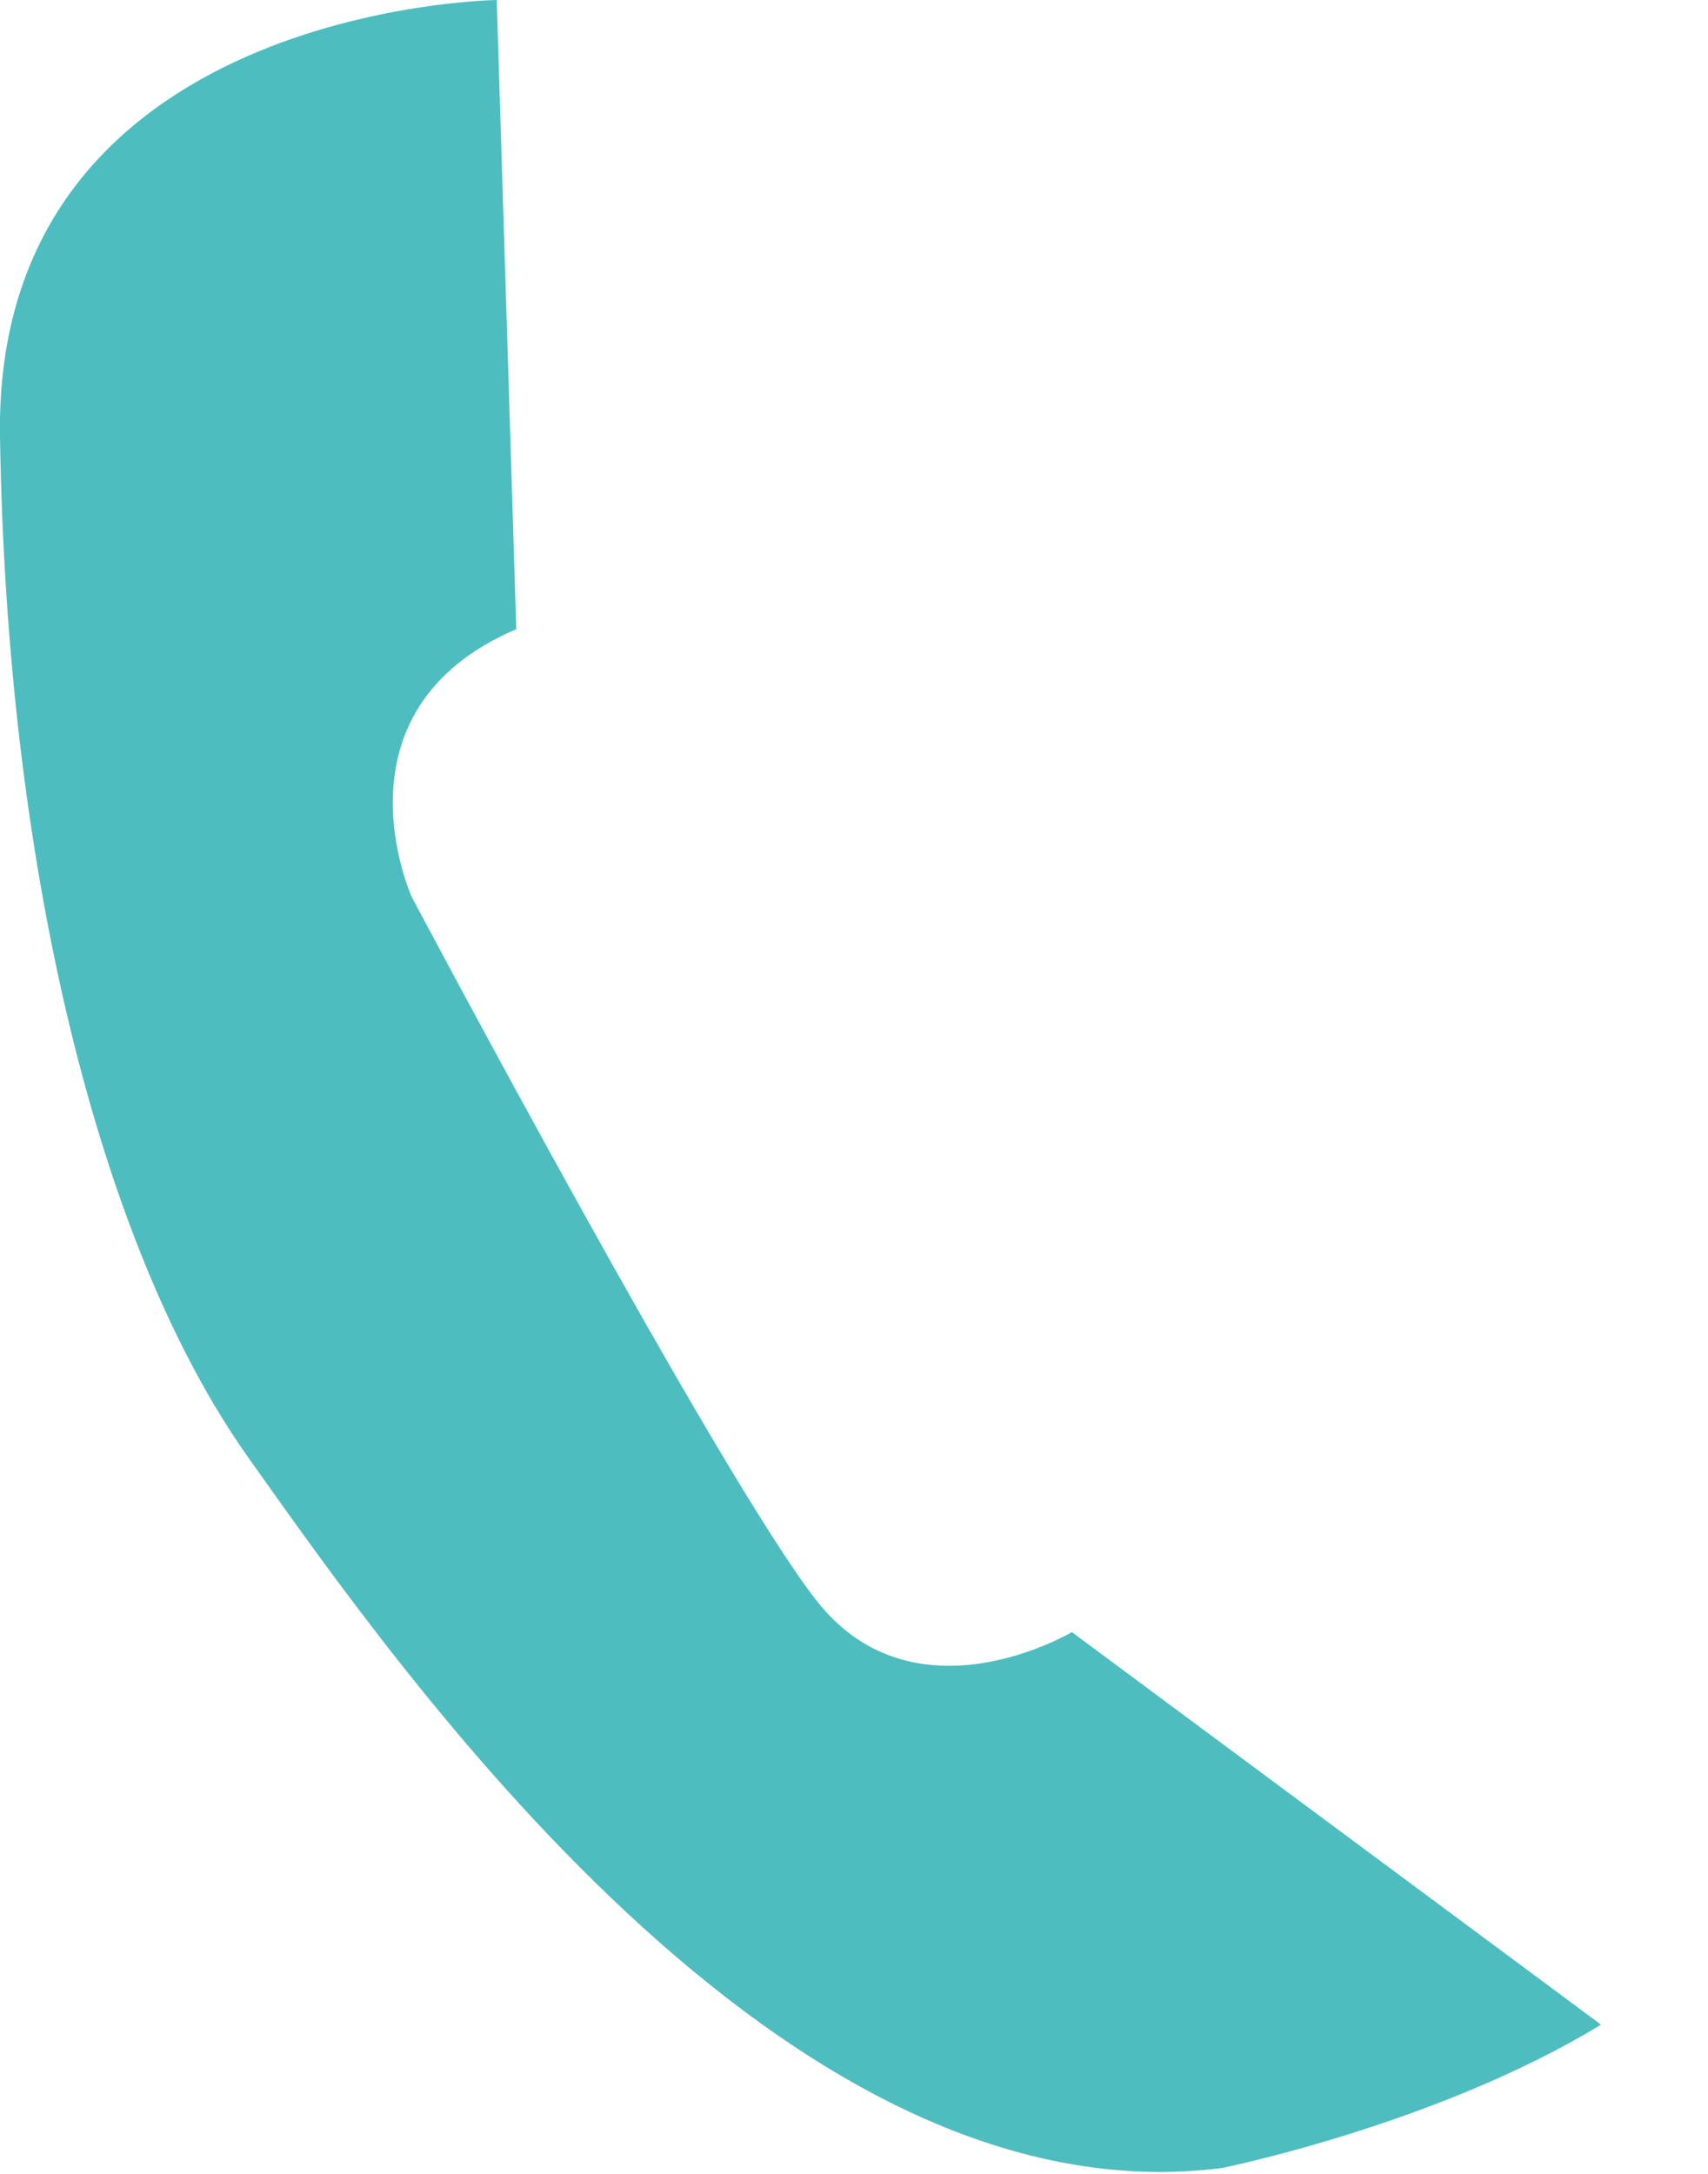 <svg width="11" height="14" viewBox="0 0 11 14" fill="none" xmlns="http://www.w3.org/2000/svg">
    <path
        d="M3.199 0C3.199 0 -0.042 0.04 0 2.808C0.042 5.576 0.632 8.024 1.6 9.388C2.568 10.752 5.051 14.323 7.871 13.962C7.871 13.962 9.259 13.681 10.311 13.039L6.903 10.511C6.903 10.511 5.893 11.113 5.261 10.311C4.63 9.508 2.652 5.777 2.652 5.777C2.652 5.777 2.105 4.574 3.325 4.052L3.199 0Z"
        fill="#4EBDBF" />
</svg>

